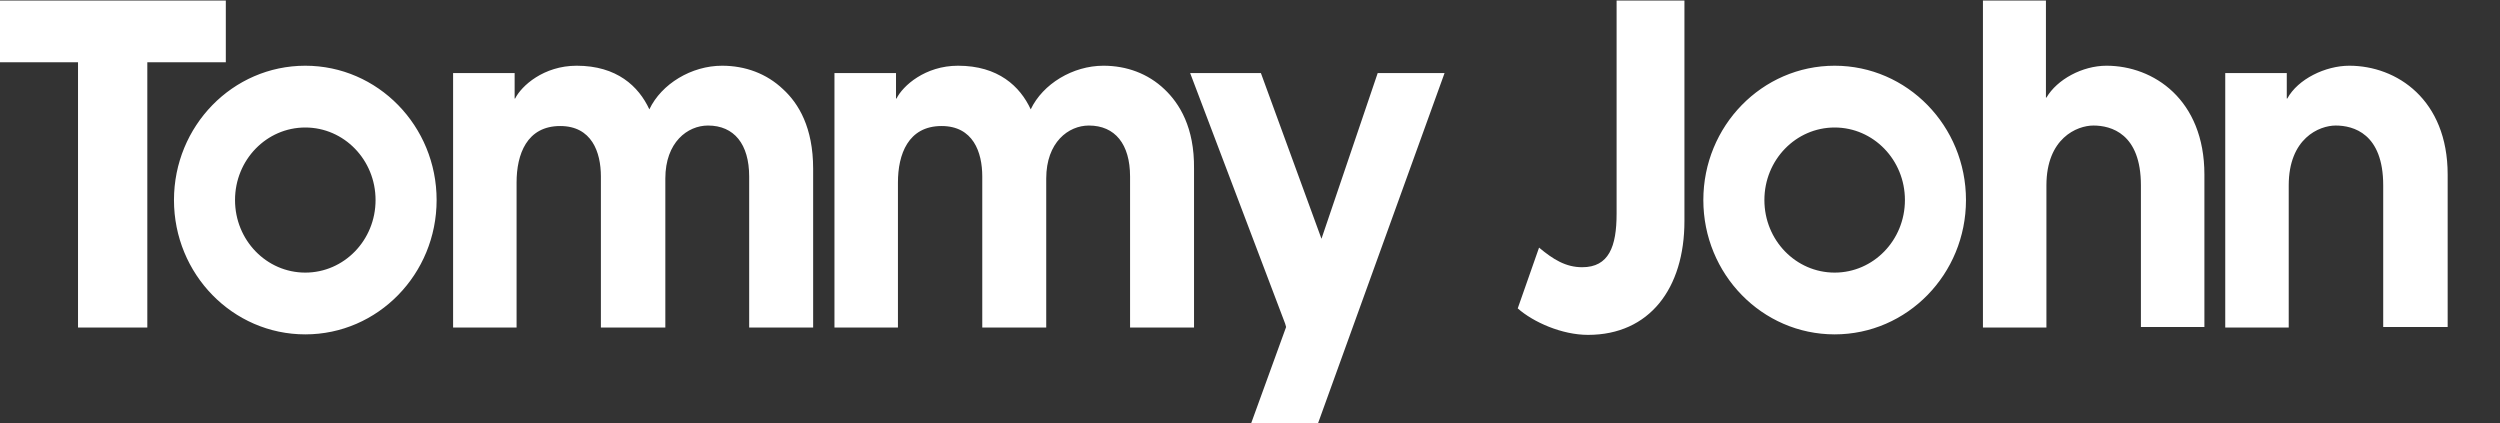 <svg width="260" height="44" viewBox="0 0 260 44" fill="none" xmlns="http://www.w3.org/2000/svg">
<rect x="0" y="0" width="260" height="44" fill="#333333" stroke="none"/>
<g clip-path="url(#clip0_8896_2146)">
<path fill-rule="evenodd" clip-rule="evenodd" d="M23.485 0.055H0V6.479H8.114V34.062H15.321V6.479H23.485V0.055ZM75.092 6.835C77.511 6.835 79.729 7.651 81.442 9.283C83.055 10.761 84.567 13.26 84.567 17.542V34.062H77.914V18.358C77.914 14.993 76.352 13.056 73.631 13.056C71.514 13.056 69.195 14.789 69.195 18.562V34.062H62.493V18.358C62.493 15.809 61.535 13.107 58.259 13.107C54.782 13.107 53.724 16.064 53.724 18.97V34.062H47.122V7.6H53.522V10.251H53.572C54.228 8.926 56.546 6.835 59.973 6.835C64.156 6.835 66.424 8.977 67.532 11.373C68.792 8.722 71.917 6.835 75.092 6.835ZM114.755 6.835C117.174 6.835 119.391 7.651 121.105 9.283C122.667 10.761 124.23 13.26 124.179 17.542V34.062H117.527V18.358C117.527 14.993 115.965 13.056 113.243 13.056C111.126 13.056 108.808 14.789 108.808 18.562V34.062H102.156V18.358C102.156 15.809 101.198 13.107 97.922 13.107C94.445 13.107 93.386 16.064 93.386 18.97V34.062H86.784V7.6H93.185V10.251H93.235C93.891 8.926 96.209 6.835 99.635 6.835C103.819 6.835 106.087 8.977 107.195 11.373C108.455 8.722 111.58 6.835 114.755 6.835ZM131.134 7.6L137.433 24.833L143.28 7.6H150.234L137.081 44.004H130.126L133.755 34.01L133.654 33.654L123.776 7.6H131.134ZM168.126 0.055V22.233C168.126 25.649 167.319 27.791 164.548 27.791C162.834 27.791 161.523 26.974 160.062 25.751L157.844 32.073C159.457 33.5 162.431 34.827 165.152 34.827C171.553 34.827 175.181 29.983 175.181 22.998V0.055H168.126ZM237.876 10.251C238.984 8.212 241.857 6.835 244.326 6.835C249.265 6.835 254.557 10.353 254.557 18.154V34.01H247.854V19.276C247.854 13.871 244.73 13.056 242.915 13.056C241.202 13.056 238.027 14.381 238.027 19.276V34.062H231.425V7.6H237.825V10.251H237.876ZM219.077 6.835C216.558 6.835 213.937 8.263 212.828 10.15H212.777V0.055H206.226V34.062H212.828V19.276C212.828 14.381 216.003 13.056 217.716 13.056C219.531 13.056 222.655 13.871 222.655 19.276V34.011H229.258V18.154C229.258 10.353 223.966 6.835 219.077 6.835ZM177.147 20.805C177.147 13.107 183.245 6.835 190.804 6.835C198.364 6.835 204.462 13.107 204.462 20.805C204.462 28.504 198.364 34.775 190.804 34.775C183.245 34.775 177.147 28.504 177.147 20.805ZM183.497 20.805C183.497 24.986 186.772 28.351 190.804 28.351C194.836 28.351 198.112 24.986 198.112 20.805C198.112 16.625 194.836 13.26 190.804 13.26C186.772 13.26 183.497 16.625 183.497 20.805ZM31.75 6.835C24.191 6.835 18.093 13.107 18.093 20.805C18.093 28.504 24.191 34.775 31.75 34.775C39.31 34.775 45.408 28.504 45.408 20.805C45.408 13.107 39.31 6.835 31.75 6.835ZM31.75 28.351C27.718 28.351 24.443 24.986 24.443 20.805C24.443 16.625 27.718 13.26 31.75 13.26C35.782 13.26 39.058 16.625 39.058 20.805C39.058 24.986 35.782 28.351 31.75 28.351Z" fill="white"/>
</g>
<defs>
<clipPath id="clip0_8896_2146">
<rect width="260" height="44" fill="white" transform="translate(0 0.004)"/>
</clipPath>
</defs>
</svg>

